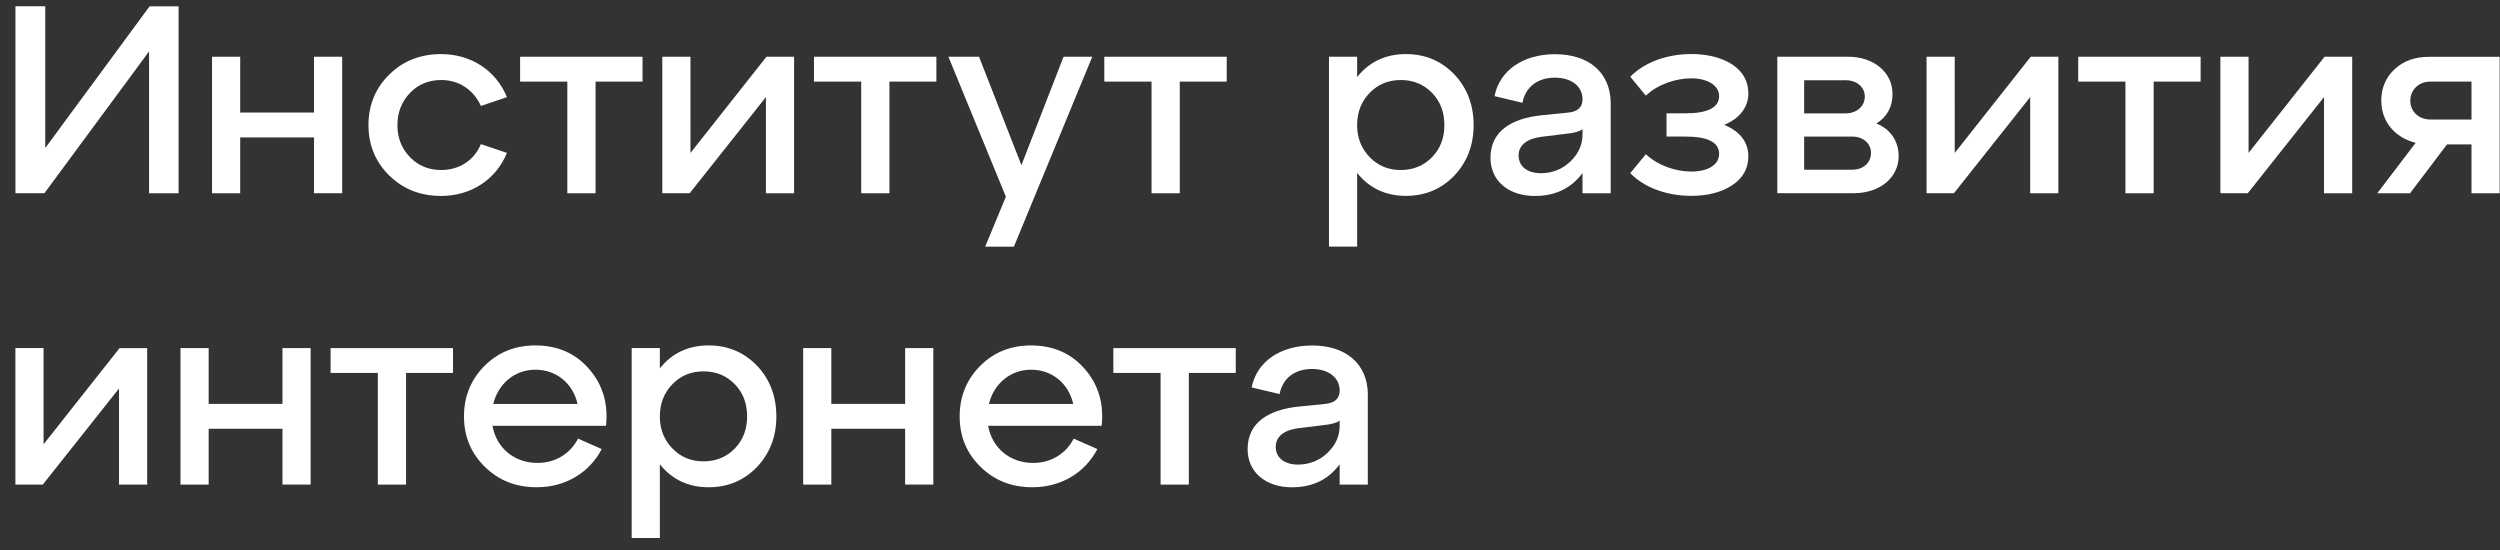 <svg fill="none" height="24" viewBox="0 0 109 24" width="109" xmlns="http://www.w3.org/2000/svg"><rect x="0" y="0" width="109" height="24" fill="#333333" stroke="none"/><g fill="#fff"><path d="m1.97 6.458 4.553-6.183h1.263v8.151h-1.286v-6.185l-4.564 6.183h-1.263v-8.151h1.3v6.185z"/><path d="m10.473 8.426h-1.228v-5.952h1.228v2.433h3.218v-2.433h1.228v5.951h-1.228v-2.433h-3.218z"/><path d="m16.065 5.455c0-.873.305-1.618.914-2.212.608-.594 1.358-.884 2.258-.884 1.3 0 2.387.711 2.866 1.876l-1.136.384c-.317-.7-.948-1.13-1.732-1.13-.539 0-.995.186-1.358.559-.363.384-.55.85-.55 1.409 0 .559.187 1.024.55 1.397.363.373.819.559 1.358.559.784 0 1.439-.419 1.732-1.13l1.136.384c-.479 1.165-1.568 1.876-2.866 1.876-.902 0-1.649-.29-2.258-.884-.608-.596-.914-1.33-.914-2.205z"/><path d="m25.964 8.426h-1.228v-4.868h-2.059v-1.084h5.337v1.084h-2.047v4.868z"/><path d="m30.105 6.667 3.312-4.192h1.205v5.951h-1.228v-4.194l-3.324 4.192h-1.194v-5.951h1.228z"/><path d="m38.776 8.426h-1.228v-4.868h-2.059v-1.084h5.337v1.084h-2.047v4.868z"/><path d="m44.534 7.202 1.837-4.728h1.252l-3.417 8.28h-1.252l.902-2.178-2.505-6.102h1.335z"/><path d="m51.435 8.426h-1.228v-4.868h-2.059v-1.084h5.337v1.084h-2.047v4.868z"/><path d="m63.408 3.243c.562.594.842 1.34.842 2.212 0 .873-.282 1.607-.842 2.201-.574.594-1.275.884-2.107.884-.89 0-1.603-.338-2.13-1.001v3.214h-1.228v-8.278h1.228v.884c.527-.663 1.24-1.001 2.13-1.001.833.002 1.534.292 2.107.886zm-.972 3.611c.363-.373.539-.838.539-1.397 0-.571-.176-1.036-.539-1.409-.363-.373-.819-.559-1.358-.559-.55 0-.995.186-1.358.559-.363.373-.55.838-.55 1.409 0 .559.187 1.024.55 1.397.363.373.807.559 1.358.559.539-.002.995-.188 1.358-.559z"/><path d="m70.226 4.525v3.902h-1.228v-.884c-.491.663-1.182 1.001-2.082 1.001-1.136 0-1.931-.652-1.931-1.664 0-1.165.925-1.713 2.2-1.851l1.159-.117c.433-.035.655-.233.655-.582 0-.571-.491-.944-1.205-.944-.738 0-1.275.384-1.416 1.096l-1.217-.29c.222-1.119 1.24-1.828 2.633-1.828 1.439-.004 2.434.765 2.434 2.162zm-1.756 2.514c.351-.338.527-.723.527-1.176v-.233c-.106.092-.328.163-.678.198l-1.136.14c-.597.081-.972.35-.972.815s.375.769.972.769c.502 0 .935-.175 1.286-.513z"/><path d="m76.228 6.817c0 .525-.234.944-.701 1.257-.479.315-1.076.465-1.79.465-1.041 0-2.047-.35-2.656-.99l.678-.826c.527.502 1.323.757 1.978.757.761 0 1.217-.315 1.217-.769 0-.502-.491-.757-1.462-.757h-.831v-1.013h.831c.972 0 1.462-.256 1.462-.757 0-.431-.467-.769-1.217-.769-.655 0-1.462.256-1.978.757l-.678-.826c.62-.64 1.626-.99 2.656-.99.715 0 1.311.152 1.79.454.467.315.701.734.701 1.269 0 .594-.386 1.096-1.053 1.363.701.294 1.053.759 1.053 1.376z"/><path d="m82.781 6.806c0 .932-.807 1.618-1.966 1.618h-3.324v-5.951h3.056c.574 0 1.041.152 1.416.454.363.315.55.7.55 1.176 0 .559-.234.99-.703 1.282.62.244.972.78.972 1.42zm-4.12-3.306v1.443h1.814c.479 0 .831-.315.831-.734 0-.407-.352-.711-.831-.711zm0 3.9h2.096c.479 0 .819-.304.819-.734 0-.407-.34-.711-.819-.711h-2.096z"/><path d="m85.227 6.667 3.312-4.192h1.205v5.951h-1.228v-4.194l-3.324 4.192h-1.194v-5.951h1.228z"/><path d="m93.897 8.426h-1.228v-4.868h-2.059v-1.084h5.337v1.084h-2.047v4.868z"/><path d="m98.038 6.667 3.312-4.192h1.206v5.951h-1.229v-4.194l-3.324 4.192h-1.194v-5.951h1.228z"/><path d="m108.985 2.474v5.951h-1.228v-2.13h-1.066l-1.615 2.132h-1.428l1.675-2.201c-.902-.221-1.499-.921-1.499-1.839 0-.559.199-1.013.585-1.374.387-.361.891-.536 1.499-.536h3.077zm-1.228 2.737v-1.653h-1.791c-.515 0-.877.361-.877.838 0 .465.363.815.877.815z"/><path d="m1.9 19.37 3.312-4.192h1.205v5.951h-1.228v-4.192l-3.324 4.192h-1.194v-5.952h1.228z"/><path d="m9.097 21.129h-1.228v-5.952h1.228v2.433h3.218v-2.433h1.228v5.95h-1.228v-2.433h-3.218z"/><path d="m17.701 21.129h-1.228v-4.869h-2.059v-1.082h5.337v1.082h-2.047v4.869z"/><path d="m25.683 16.085c.597.688.842 1.514.738 2.481h-4.95c.176.967.948 1.618 1.966 1.618.784 0 1.427-.407 1.767-1.059l1.03.454c-.527 1.013-1.557 1.665-2.832 1.665-.902 0-1.649-.292-2.258-.886-.609-.594-.914-1.328-.914-2.201s.305-1.618.902-2.212c.597-.594 1.335-.884 2.212-.884.958 0 1.742.338 2.339 1.024zm-4.178 1.526h3.676c-.199-.886-.914-1.492-1.837-1.492-.902 0-1.617.605-1.839 1.492z"/><path d="m33.007 15.945c.562.594.842 1.34.842 2.212s-.282 1.607-.842 2.201c-.574.594-1.275.886-2.107.886-.89 0-1.603-.338-2.131-1.001v3.214h-1.228v-8.28h1.228v.884c.527-.663 1.24-1.001 2.131-1.001.831.002 1.534.292 2.107.886zm-.972 3.611c.363-.373.539-.838.539-1.397 0-.571-.176-1.036-.539-1.409-.363-.373-.819-.559-1.358-.559-.55 0-.995.186-1.358.559-.363.373-.55.838-.55 1.409 0 .559.187 1.024.55 1.397s.807.559 1.358.559c.539 0 .995-.186 1.358-.559z"/><path d="m36.246 21.129h-1.228v-5.952h1.228v2.433h3.218v-2.433h1.228v5.95h-1.228v-2.433h-3.218z"/><path d="m47.294 16.085c.597.688.842 1.514.738 2.481h-4.95c.176.967.948 1.618 1.966 1.618.784 0 1.427-.407 1.767-1.059l1.03.454c-.527 1.013-1.557 1.665-2.832 1.665-.902 0-1.649-.292-2.258-.886s-.914-1.328-.914-2.201.305-1.618.902-2.212 1.335-.884 2.212-.884c.958 0 1.742.338 2.339 1.024zm-4.178 1.526h3.676c-.199-.886-.914-1.492-1.837-1.492-.902 0-1.617.605-1.839 1.492z"/><path d="m51.829 21.129h-1.228v-4.869h-2.059v-1.082h5.337v1.082h-2.047v4.869z"/><path d="m59.637 17.227v3.902h-1.228v-.884c-.491.663-1.182 1.001-2.082 1.001-1.136 0-1.931-.652-1.931-1.665 0-1.165.925-1.712 2.2-1.851l1.159-.117c.433-.035.655-.233.655-.582 0-.571-.491-.944-1.205-.944-.738 0-1.275.384-1.416 1.095l-1.217-.29c.222-1.119 1.24-1.828 2.633-1.828 1.439-.004 2.434.765 2.434 2.162zm-1.756 2.516c.351-.338.527-.723.527-1.176v-.233c-.106.092-.328.163-.678.198l-1.136.14c-.597.081-.972.35-.972.815 0 .465.375.769.972.769.502-.002.937-.177 1.286-.513z"/></g></svg>